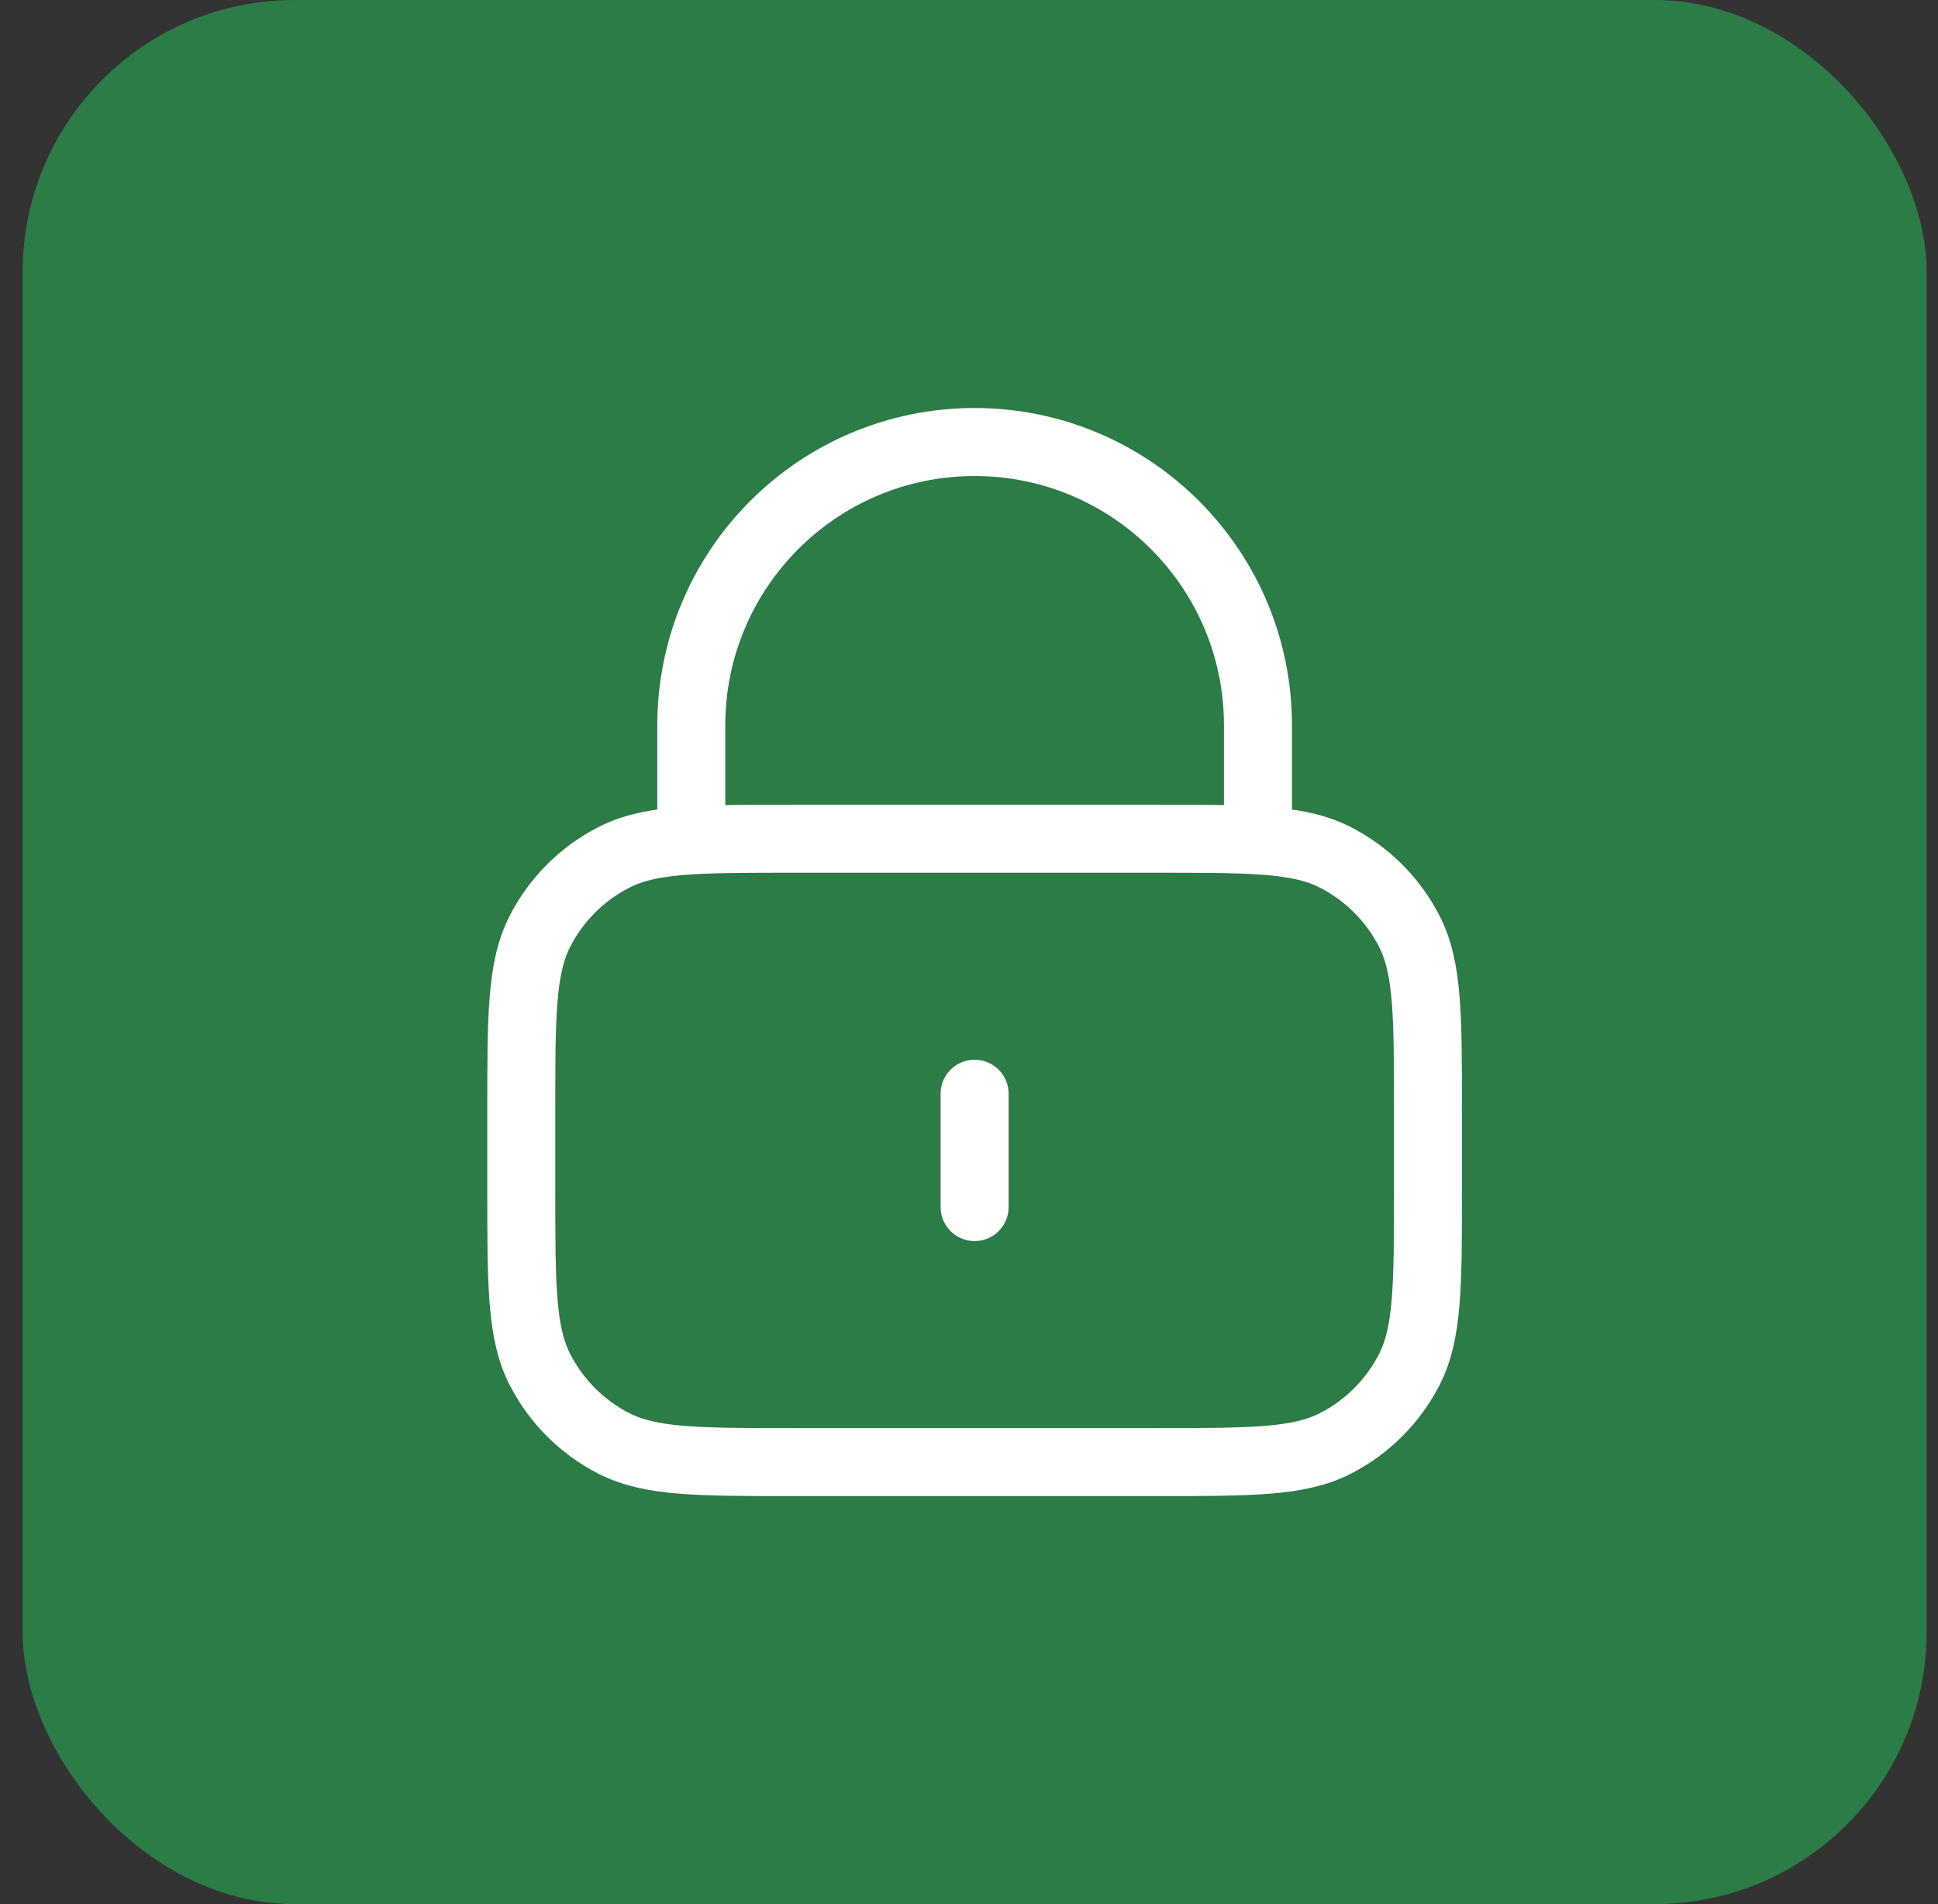 <svg width="57" height="56" viewBox="0 0 57 56" fill="none" xmlns="http://www.w3.org/2000/svg">
<rect x="0" y="0" width="57" height="56" fill="#333333" stroke="none"/>
<rect x="0.666" width="56" height="56" rx="8" fill="#2B7C46"/>
<path d="M28.665 32.167V35.5M20.332 24.715C21.118 24.667 22.086 24.667 23.332 24.667H33.999C35.244 24.667 36.213 24.667 36.999 24.715M20.332 24.715C19.352 24.774 18.656 24.909 18.062 25.212C17.121 25.691 16.356 26.456 15.877 27.397C15.332 28.466 15.332 29.866 15.332 32.667V35C15.332 37.8 15.332 39.2 15.877 40.27C16.356 41.211 17.121 41.976 18.062 42.455C19.132 43 20.532 43 23.332 43H33.999C36.799 43 38.199 43 39.269 42.455C40.209 41.976 40.974 41.211 41.454 40.27C41.999 39.2 41.999 37.8 41.999 35V32.667C41.999 29.866 41.999 28.466 41.454 27.397C40.974 26.456 40.209 25.691 39.269 25.212C38.675 24.909 37.979 24.774 36.999 24.715M20.332 24.715V21.333C20.332 16.731 24.063 13 28.665 13C33.268 13 36.999 16.731 36.999 21.333V24.715" stroke="white" stroke-width="2" stroke-linecap="round" stroke-linejoin="round"/>
</svg>
